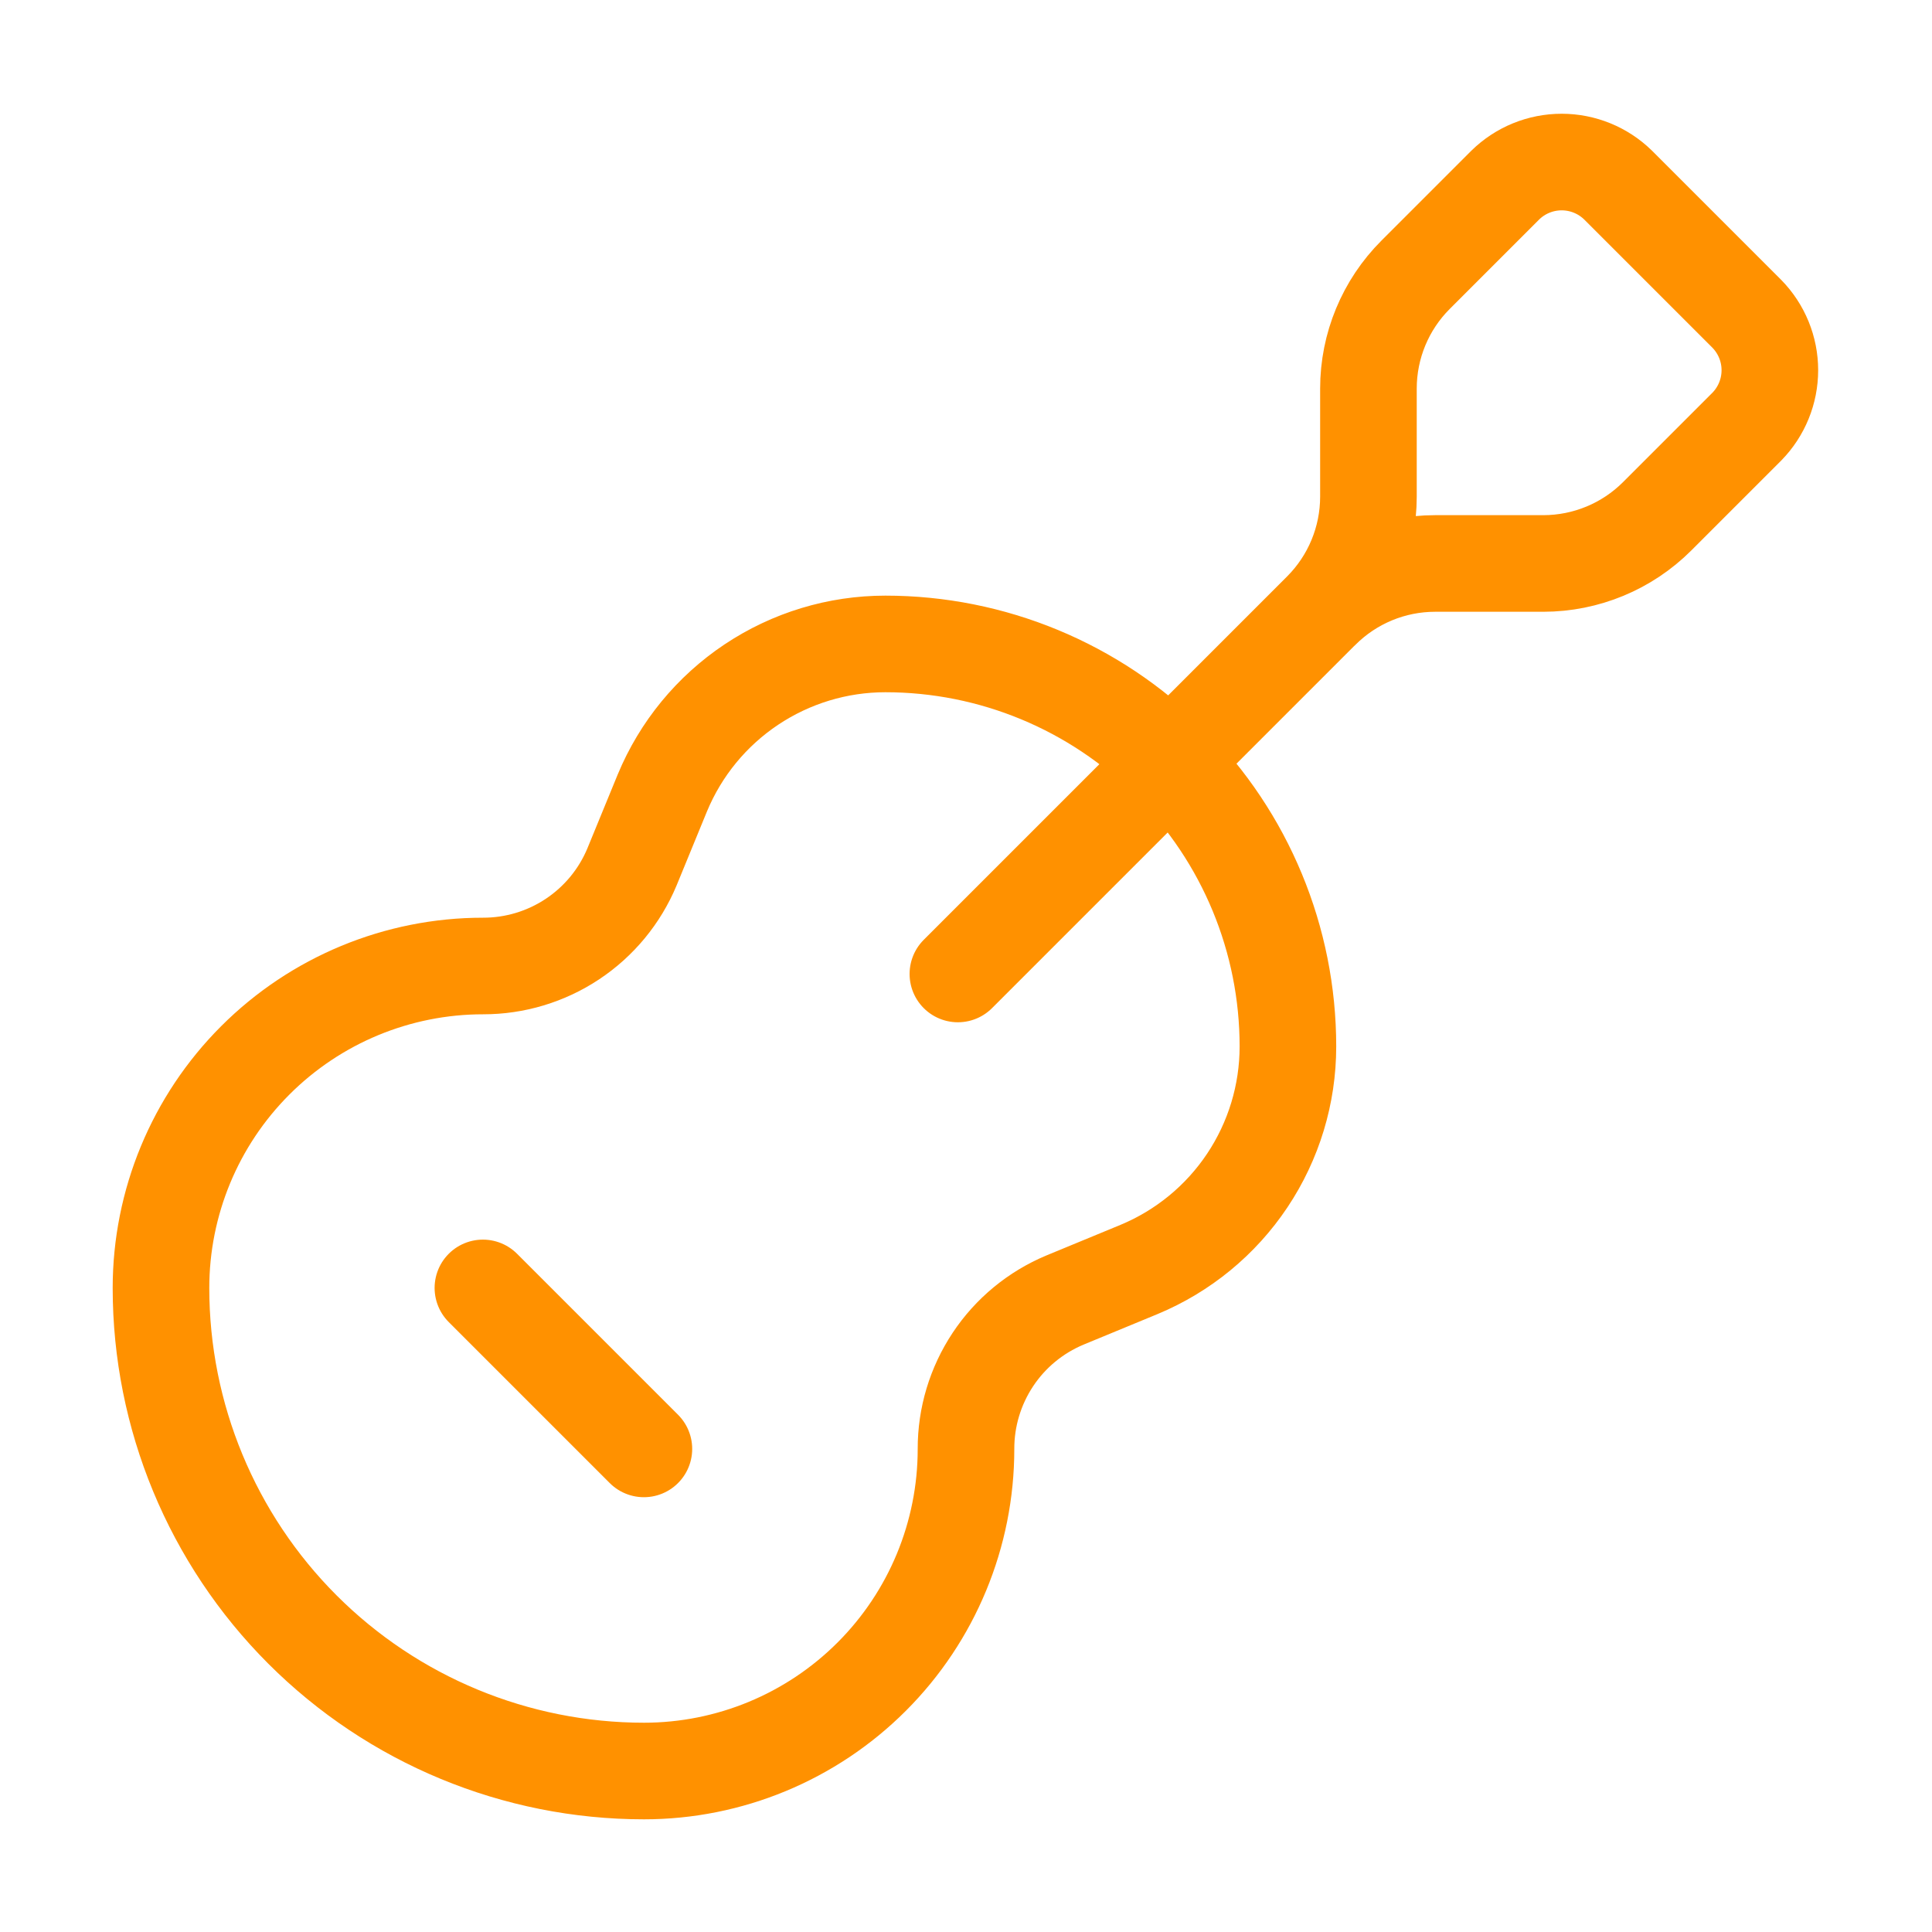 <svg fill="none" height="40" viewBox="0 0 40 40" width="40" xmlns="http://www.w3.org/2000/svg"><path d="m19.832 20.165 7.523-7.523m0 0c.625-.625.976-1.473.977-2.357v-2.24c0-.884.351-1.732.977-2.357l1.857-1.857c.311-.305.73-.476 1.167-.476.436 0 .855.171 1.167.476l2.667 2.667c.305.312.476.73.476 1.167 0 .436-.171.855-.476 1.167l-1.857 1.857c-.625.625-1.473.976-2.357.977h-2.24c-.884 0-1.732.351-2.357.977zm-17.357 14.023 3.333 3.333m.383-13.583c.379-.913 1.019-1.692 1.841-2.241.822-.549 1.788-.842 2.776-.842 2.21 0 4.33.878 5.893 2.441s2.441 3.682 2.441 5.893c-0.0.988-.293 1.954-.842 2.776s-1.329 1.462-2.241 1.841l-1.533.633c-.608.254-1.128.682-1.492 1.231s-.559 1.193-.557 1.853c0 1.768-.702 3.464-1.953 4.714-1.25 1.25-2.946 1.953-4.714 1.953-2.652 0-5.196-1.054-7.071-2.929-1.875-1.875-2.929-4.419-2.929-7.071 0-1.768.702-3.464 1.953-4.714 1.25-1.25 2.946-1.953 4.714-1.953.659.001 1.304-.193 1.853-.558.549-.365.977-.884 1.231-1.492z" stroke="#ff9100" stroke-linecap="round" stroke-linejoin="round" stroke-width="2"/></svg>